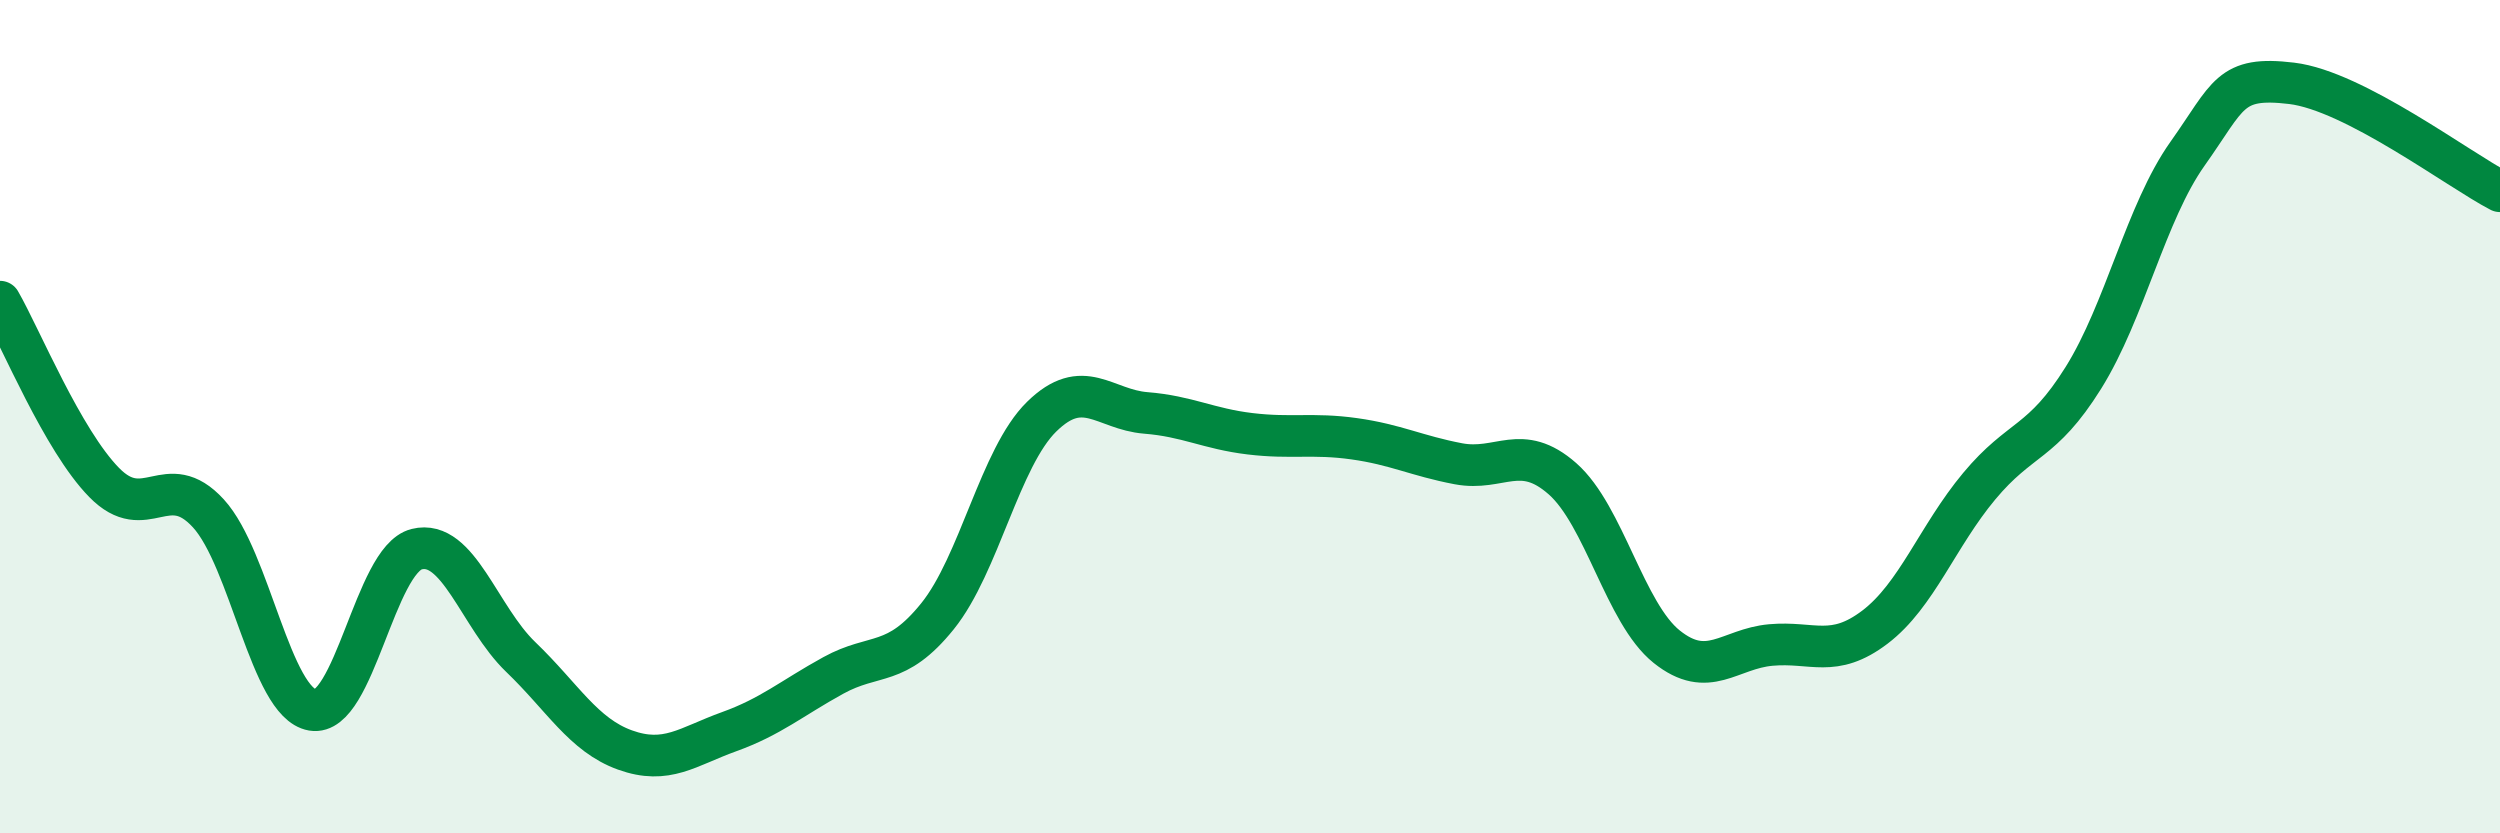 
    <svg width="60" height="20" viewBox="0 0 60 20" xmlns="http://www.w3.org/2000/svg">
      <path
        d="M 0,7.24 C 0.5,8.11 1.5,10.56 2.5,11.58 C 3.5,12.6 4,11.23 5,12.32 C 6,13.41 6.5,16.87 7.5,17.04 C 8.5,17.21 9,13.43 10,13.18 C 11,12.93 11.5,14.81 12.5,15.77 C 13.5,16.73 14,17.64 15,18 C 16,18.36 16.5,17.92 17.5,17.56 C 18.5,17.2 19,16.76 20,16.21 C 21,15.66 21.5,16.03 22.5,14.79 C 23.5,13.55 24,10.98 25,10 C 26,9.02 26.5,9.83 27.5,9.91 C 28.5,9.99 29,10.29 30,10.41 C 31,10.53 31.5,10.39 32.5,10.53 C 33.5,10.67 34,10.94 35,11.13 C 36,11.32 36.5,10.61 37.5,11.49 C 38.5,12.37 39,14.72 40,15.52 C 41,16.32 41.5,15.57 42.5,15.48 C 43.5,15.39 44,15.81 45,15.05 C 46,14.29 46.5,12.87 47.5,11.67 C 48.5,10.47 49,10.67 50,9.07 C 51,7.47 51.5,5.1 52.5,3.69 C 53.5,2.28 53.5,1.82 55,2 C 56.5,2.18 59,4.07 60,4.59L60 20L0 20Z"
        fill="#008740"
        opacity="0.1"
        stroke-linecap="round"
        stroke-linejoin="round"
      />
      <path
        d="M 0,7.24 C 0.5,8.11 1.5,10.56 2.5,11.58 C 3.5,12.6 4,11.23 5,12.32 C 6,13.41 6.5,16.87 7.5,17.04 C 8.5,17.21 9,13.43 10,13.18 C 11,12.93 11.5,14.81 12.5,15.77 C 13.5,16.73 14,17.64 15,18 C 16,18.36 16.5,17.92 17.5,17.56 C 18.5,17.2 19,16.76 20,16.21 C 21,15.66 21.5,16.03 22.5,14.79 C 23.5,13.55 24,10.98 25,10 C 26,9.02 26.5,9.83 27.5,9.91 C 28.5,9.99 29,10.29 30,10.41 C 31,10.53 31.5,10.39 32.5,10.53 C 33.5,10.67 34,10.94 35,11.13 C 36,11.32 36.5,10.61 37.5,11.49 C 38.5,12.37 39,14.72 40,15.52 C 41,16.32 41.5,15.57 42.5,15.48 C 43.5,15.39 44,15.81 45,15.05 C 46,14.29 46.5,12.87 47.5,11.67 C 48.5,10.47 49,10.67 50,9.07 C 51,7.47 51.5,5.1 52.5,3.69 C 53.5,2.28 53.5,1.82 55,2 C 56.5,2.18 59,4.07 60,4.59"
        stroke="#008740"
        stroke-width="1"
        fill="none"
        stroke-linecap="round"
        stroke-linejoin="round"
      />
    </svg>
  